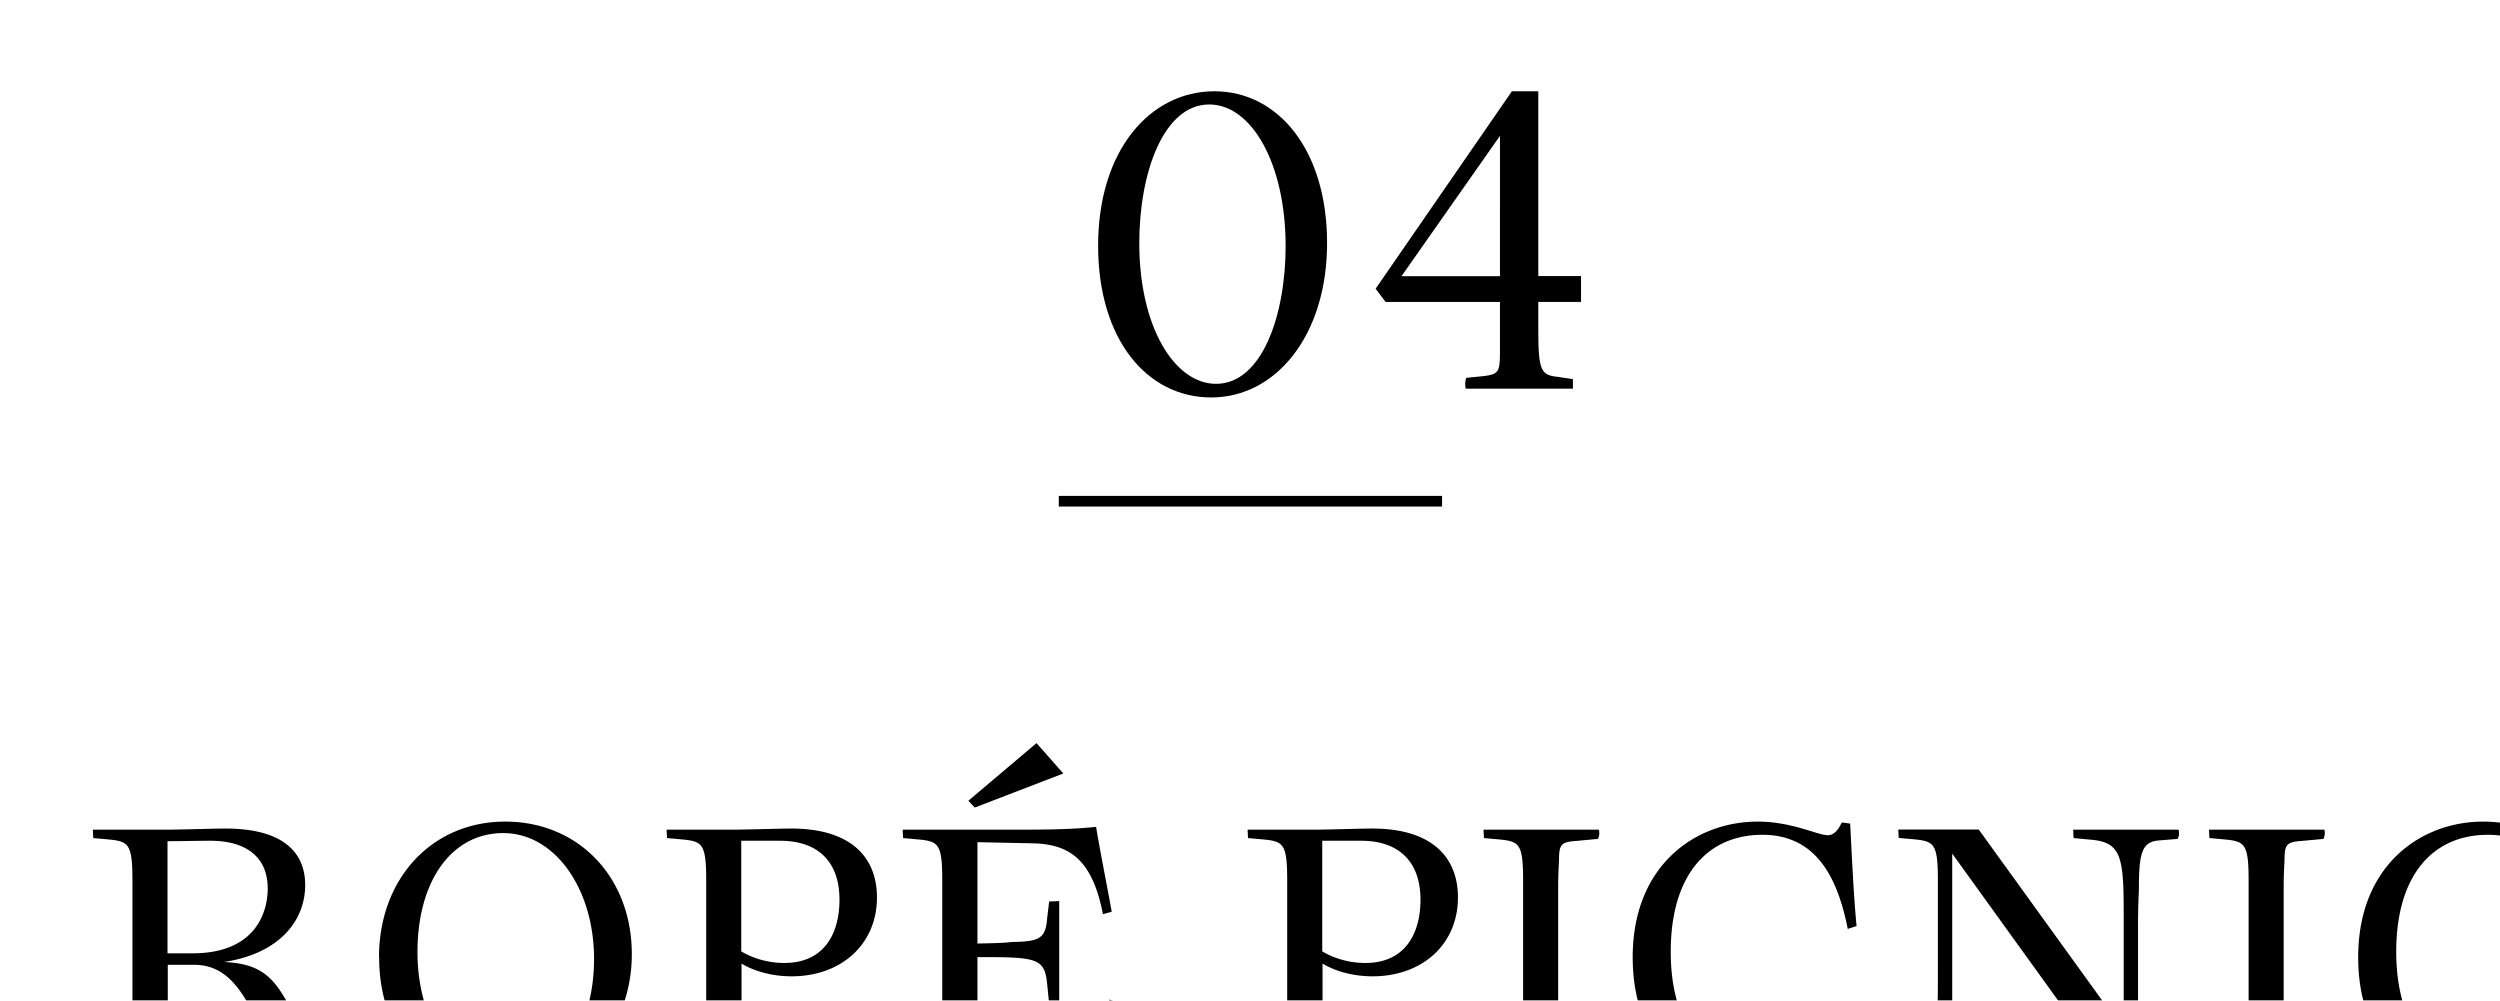 <svg xmlns="http://www.w3.org/2000/svg" viewBox="0 0 176.12 70.49"><defs><filter id="a" filterUnits="userSpaceOnUse"><feOffset dx="6.43" dy="6.43"/><feGaussianBlur result="blur" stdDeviation="4.59"/><feFlood flood-color="#afafaf" flood-opacity="0"/><feComposite in2="blur" operator="in"/><feComposite in="SourceGraphic"/></filter><filter id="b" filterUnits="userSpaceOnUse"><feOffset dx="6.43" dy="6.43"/><feGaussianBlur result="blur-2" stdDeviation="4.59"/><feFlood flood-color="#afafaf" flood-opacity="0"/><feComposite in2="blur-2" operator="in"/><feComposite in="SourceGraphic"/></filter></defs><g filter="url(#a)"><path d="M.1 69.25l1.5-.11c1.07-.11 1.24-.23 1.24-1.41.06-1.24.06-1.95.06-2.62V55.6c0-2.51-.25-2.74-1.55-2.88l-1.21-.11-.03-.59h5.02c1.18 0 3.41-.08 4.32-.08 4.04 0 5.62 1.66 5.62 3.98 0 2.57-1.89 4.85-5.73 5.42 2.91.14 3.72 1.24 5.16 4.2 1.47 2.91 1.83 3.61 3.22 3.7l.71.03.06.68h-4.91l-1.64-3.81c-1.27-3.02-2.54-4.57-4.63-4.6H5.39v4.8c0 2.54.25 2.76 1.67 2.88l1.3.14.03.59H.05a.837.837 0 01.06-.68zm7.03-8.52c4.46 0 5.3-2.91 5.3-4.57 0-2.26-1.58-3.36-4.04-3.36-.99 0-2 .03-3.02.03v7.9h1.75zM20.27 61.01c0-5.53 3.72-9.56 8.89-9.56s8.92 3.92 8.92 9.34S34.19 70.5 29 70.5s-8.72-3.95-8.72-9.48zm9.06 8.66c3.55 0 6.09-3.64 6.09-8.55s-2.74-8.86-6.4-8.86-6.04 3.41-6.04 8.38 2.68 9.03 6.35 9.03zM40.52 69.25l1.5-.11c1.07-.11 1.24-.23 1.24-1.41.06-1.21.06-1.83.06-2.48V55.6c0-2.51-.25-2.74-1.55-2.88l-1.21-.11-.03-.59h4.49c1.19 0 3.41-.08 4.29-.08 4.32 0 6.04 2.12 6.04 4.85 0 3.3-2.51 5.56-6.01 5.56-1.61 0-2.85-.48-3.53-.9v4.88c0 2.54.25 2.76 1.67 2.88l1.3.14.03.59h-8.32a.837.837 0 01.06-.68zm8.3-7.84c2.85 0 3.89-2.12 3.89-4.46 0-2.68-1.52-4.15-4.18-4.15h-2.74v7.79c.73.45 1.83.82 3.02.82zM65.69 69.93h-8.6a.837.837 0 01.06-.68l1.5-.11c1.07-.11 1.24-.23 1.24-1.41.06-1.16.06-1.75.06-2.34V55.6c0-2.51-.25-2.74-1.55-2.88l-1.21-.11-.03-.59h7.28c2.48 0 4.51 0 6.35-.2.14.96.71 3.84 1.1 5.98l-.62.17c-.73-3.72-2.23-4.94-4.97-4.99l-3.87-.08v7.14c1.58-.03 2.06-.06 2.46-.11 1.92-.03 2.34-.25 2.45-1.67l.14-1.18.71-.03v7.22h-.71l-.14-1.38c-.17-1.64-.56-1.89-3.98-1.89h-.93v8.01l5.45-.08c1.92-.03 2.65-1.02 3.84-4.94l.65.17c-.42 2.6-.62 4.03-.85 6.04-1.83-.25-3.33-.25-5.81-.25zm.9-24.01l1.89 2.14-6.24 2.4-.45-.48 4.8-4.06zM81.45 69.25l1.5-.11c1.07-.11 1.24-.23 1.24-1.41.06-1.21.06-1.83.06-2.48V55.6c0-2.51-.25-2.74-1.55-2.88l-1.21-.11-.03-.59h4.49c1.19 0 3.41-.08 4.29-.08 4.32 0 6.04 2.12 6.04 4.85 0 3.3-2.51 5.56-6.01 5.56-1.61 0-2.85-.48-3.53-.9v4.88c0 2.54.25 2.76 1.67 2.88l1.3.14.03.59h-8.32a.837.837 0 01.06-.68zm8.3-7.84c2.85 0 3.89-2.12 3.89-4.46 0-2.68-1.52-4.15-4.18-4.15h-2.74v7.79c.73.45 1.83.82 3.02.82zM98.07 69.25l1.5-.11c1.07-.08 1.24-.23 1.24-1.41.06-1.07.06-1.55.06-2.06V55.6c0-2.51-.25-2.74-1.55-2.88l-1.21-.11-.03-.59h8.12c.06.14.06.42-.06.65l-1.5.14c-1.1.08-1.24.23-1.24 1.38-.06 1.07-.06 1.58-.06 2.09v10.04c0 2.54.25 2.76 1.67 2.88l1.3.14.03.59h-8.32a.837.837 0 01.06-.68zM108.59 61.01c0-6.52 4.46-9.56 8.8-9.56 2.43 0 4.23.96 4.94.96.42 0 .73-.34.99-.9l.59.08c.17 3.27.25 5.05.45 7.22l-.62.2c-.68-3.44-2.12-6.63-6.01-6.63s-6.46 2.85-6.46 8.24c0 5.81 3.05 8.46 6.74 8.46 2.88 0 5.11-1.66 6.35-3.64l.65.45c-1.18 1.89-3.64 4.6-7.87 4.6-4.94 0-8.55-3.58-8.55-9.48zM131.1 53.68v10.24c0 4.23.25 5.14 2.37 5.3l1.16.11.03.59h-7.42c-.06-.17-.06-.42.06-.68l1.35-.11c1.21-.11 1.38-.93 1.38-3.81.06-1.21.06-1.83.06-3.61v-6.12c0-2.51-.25-2.74-1.55-2.88l-1.21-.11-.03-.59h5.67l10.21 14.14v-8.44c0-3.92-.25-4.82-2.37-4.99l-1.16-.11-.03-.59h7.42c.06.14.06.42-.06.65l-1.35.11c-1.21.11-1.38.96-1.38 3.56-.06 1.18-.06 1.83-.06 3.61v10.5h-1.02l-12.08-16.76zM149.18 69.25l1.5-.11c1.07-.08 1.24-.23 1.24-1.41.06-1.07.06-1.55.06-2.06V55.6c0-2.51-.25-2.74-1.55-2.88l-1.21-.11-.03-.59h8.12c.06.14.06.42-.06.65l-1.5.14c-1.1.08-1.24.23-1.24 1.38-.06 1.07-.06 1.58-.06 2.09v10.04c0 2.54.25 2.76 1.67 2.88l1.3.14.03.59h-8.32a.837.837 0 01.06-.68zM159.7 61.01c0-6.52 4.46-9.56 8.8-9.56 2.43 0 4.23.96 4.94.96.42 0 .73-.34.99-.9l.59.08c.17 3.27.25 5.05.45 7.22l-.62.2c-.68-3.44-2.12-6.63-6.01-6.63s-6.46 2.85-6.46 8.24c0 5.81 3.05 8.46 6.74 8.46 2.88 0 5.11-1.66 6.35-3.64l.65.45c-1.18 1.89-3.64 4.6-7.87 4.6-4.94 0-8.55-3.58-8.55-9.48z"/></g><g filter="url(#b)"><path d="M70.93 10.88C70.93 4.13 74.61 0 79.12 0s7.94 4.16 7.94 10.69-3.62 10.88-8.16 10.88-7.97-4.1-7.97-10.69zm8.31 9.73c3.23 0 4.9-4.83 4.9-9.7 0-5.82-2.4-9.98-5.38-9.98-3.23 0-4.93 4.83-4.93 9.76 0 5.95 2.5 9.92 5.41 9.92zM96.84 20.19l1.31-.13c.93-.13 1.09-.26 1.09-1.6v-3.62h-8.06l-.7-.93L100.08 0h1.86v13.02h3.01v1.82h-3.01v2.02c0 2.88.22 3.14 1.38 3.26l1.06.16v.67h-7.55c-.06-.19-.06-.48.03-.77zm2.4-7.17V3.14l-6.94 9.89h6.94z"/></g><path fill="none" stroke="#000" stroke-miterlimit="10" stroke-width=".75" d="M101.59 35.31h-27"/></svg>